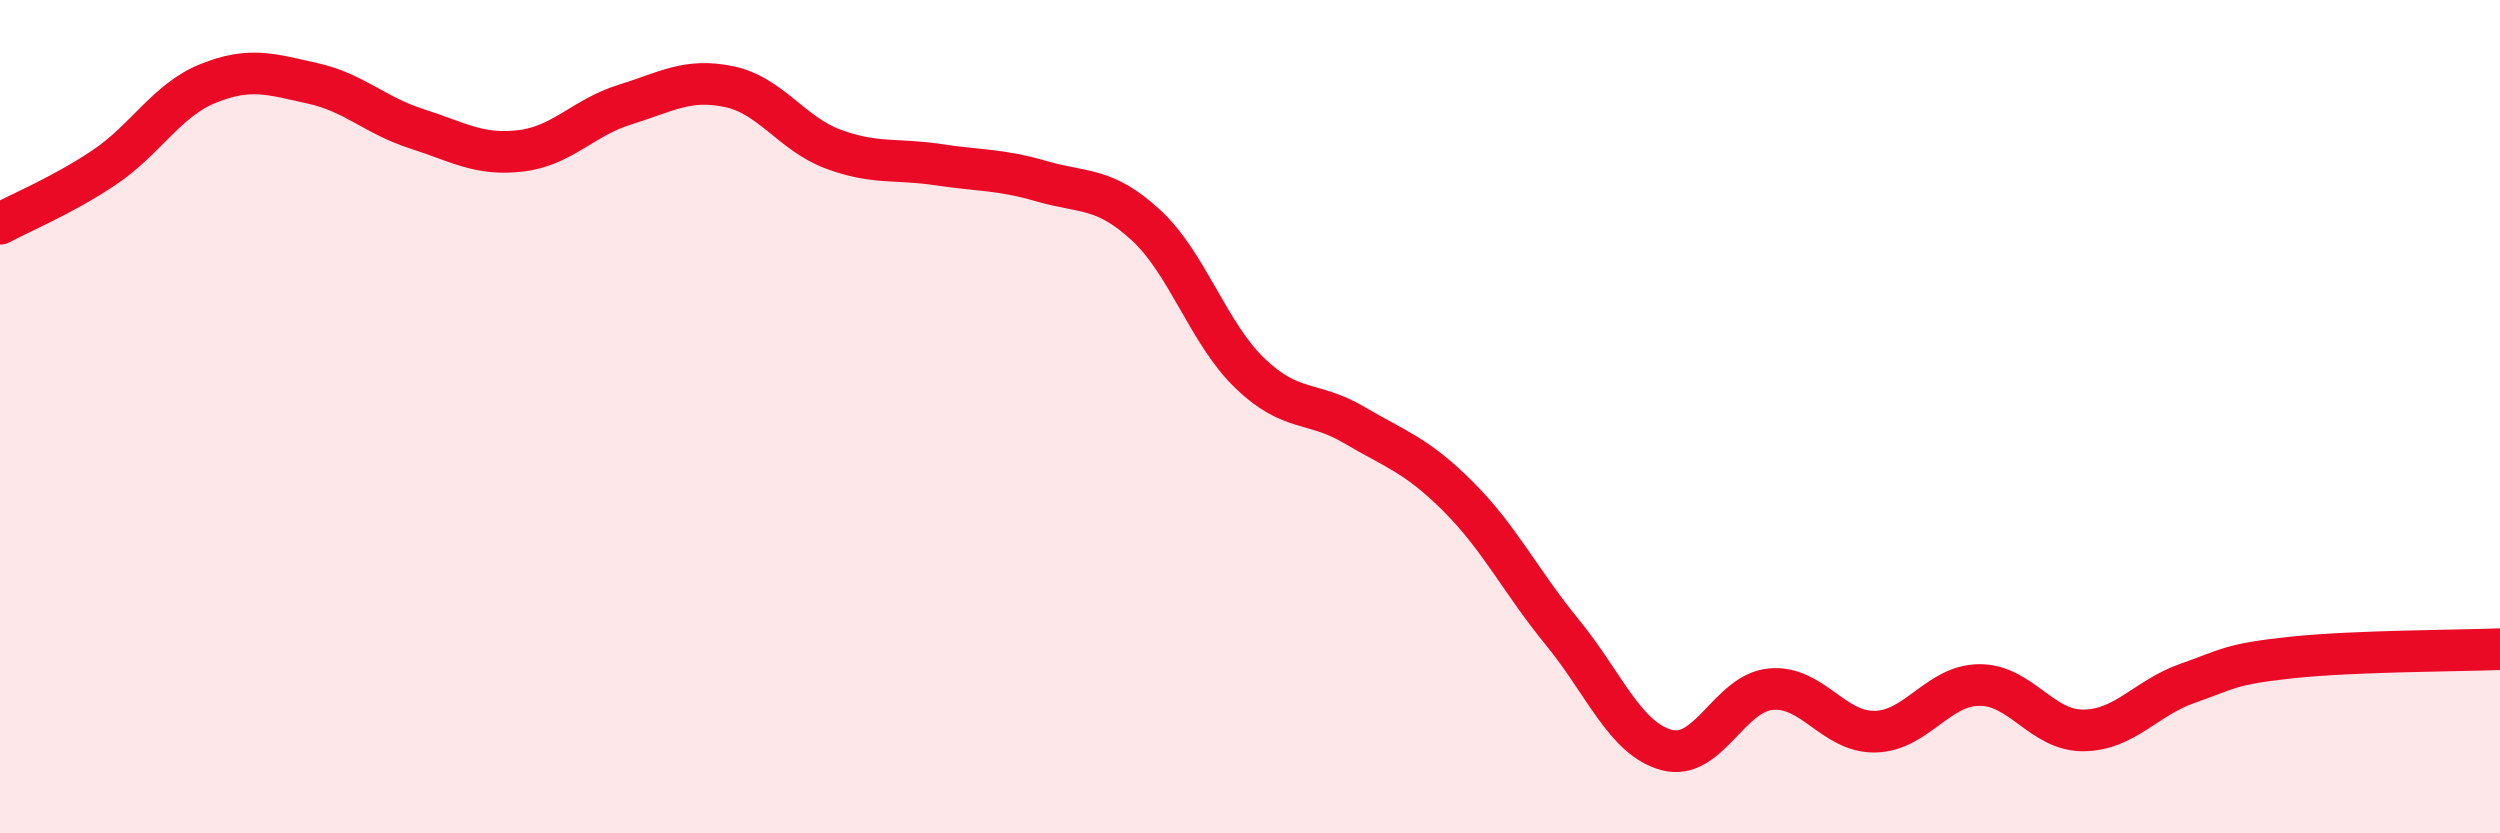 
    <svg width="60" height="20" viewBox="0 0 60 20" xmlns="http://www.w3.org/2000/svg">
      <path
        d="M 0,5.37 C 0.5,5.1 1.5,4.69 2.5,4.02 C 3.5,3.35 4,2.4 5,2 C 6,1.6 6.5,1.78 7.5,2 C 8.5,2.22 9,2.77 10,3.09 C 11,3.41 11.5,3.74 12.5,3.62 C 13.5,3.5 14,2.82 15,2.51 C 16,2.2 16.5,1.87 17.5,2.08 C 18.5,2.29 19,3.21 20,3.58 C 21,3.95 21.5,3.8 22.5,3.95 C 23.5,4.1 24,4.06 25,4.35 C 26,4.64 26.5,4.48 27.5,5.4 C 28.5,6.32 29,8 30,8.96 C 31,9.92 31.5,9.61 32.5,10.2 C 33.5,10.79 34,10.92 35,11.92 C 36,12.92 36.5,13.96 37.5,15.18 C 38.5,16.4 39,17.73 40,18 C 41,18.27 41.5,16.63 42.5,16.54 C 43.5,16.45 44,17.58 45,17.56 C 46,17.54 46.5,16.45 47.5,16.44 C 48.5,16.43 49,17.54 50,17.53 C 51,17.52 51.5,16.75 52.5,16.4 C 53.5,16.05 53.5,15.94 55,15.78 C 56.5,15.62 59,15.62 60,15.58L60 20L0 20Z"
        fill="#EB0A25"
        opacity="0.1"
        stroke-linecap="round"
        stroke-linejoin="round"
      />
      <path
        d="M 0,5.37 C 0.5,5.1 1.5,4.69 2.5,4.02 C 3.5,3.35 4,2.4 5,2 C 6,1.6 6.5,1.78 7.5,2 C 8.5,2.22 9,2.77 10,3.09 C 11,3.41 11.5,3.74 12.5,3.62 C 13.5,3.5 14,2.82 15,2.51 C 16,2.2 16.5,1.87 17.5,2.08 C 18.5,2.29 19,3.21 20,3.58 C 21,3.95 21.5,3.8 22.5,3.95 C 23.5,4.1 24,4.06 25,4.35 C 26,4.64 26.5,4.48 27.5,5.4 C 28.5,6.32 29,8 30,8.96 C 31,9.92 31.5,9.61 32.5,10.2 C 33.5,10.79 34,10.92 35,11.92 C 36,12.92 36.5,13.96 37.5,15.18 C 38.5,16.4 39,17.73 40,18 C 41,18.27 41.5,16.63 42.5,16.54 C 43.5,16.45 44,17.58 45,17.56 C 46,17.54 46.5,16.45 47.5,16.44 C 48.5,16.43 49,17.54 50,17.53 C 51,17.52 51.5,16.75 52.5,16.4 C 53.5,16.05 53.5,15.94 55,15.78 C 56.5,15.62 59,15.62 60,15.58"
        stroke="#EB0A25"
        stroke-width="1"
        fill="none"
        stroke-linecap="round"
        stroke-linejoin="round"
      />
    </svg>
  